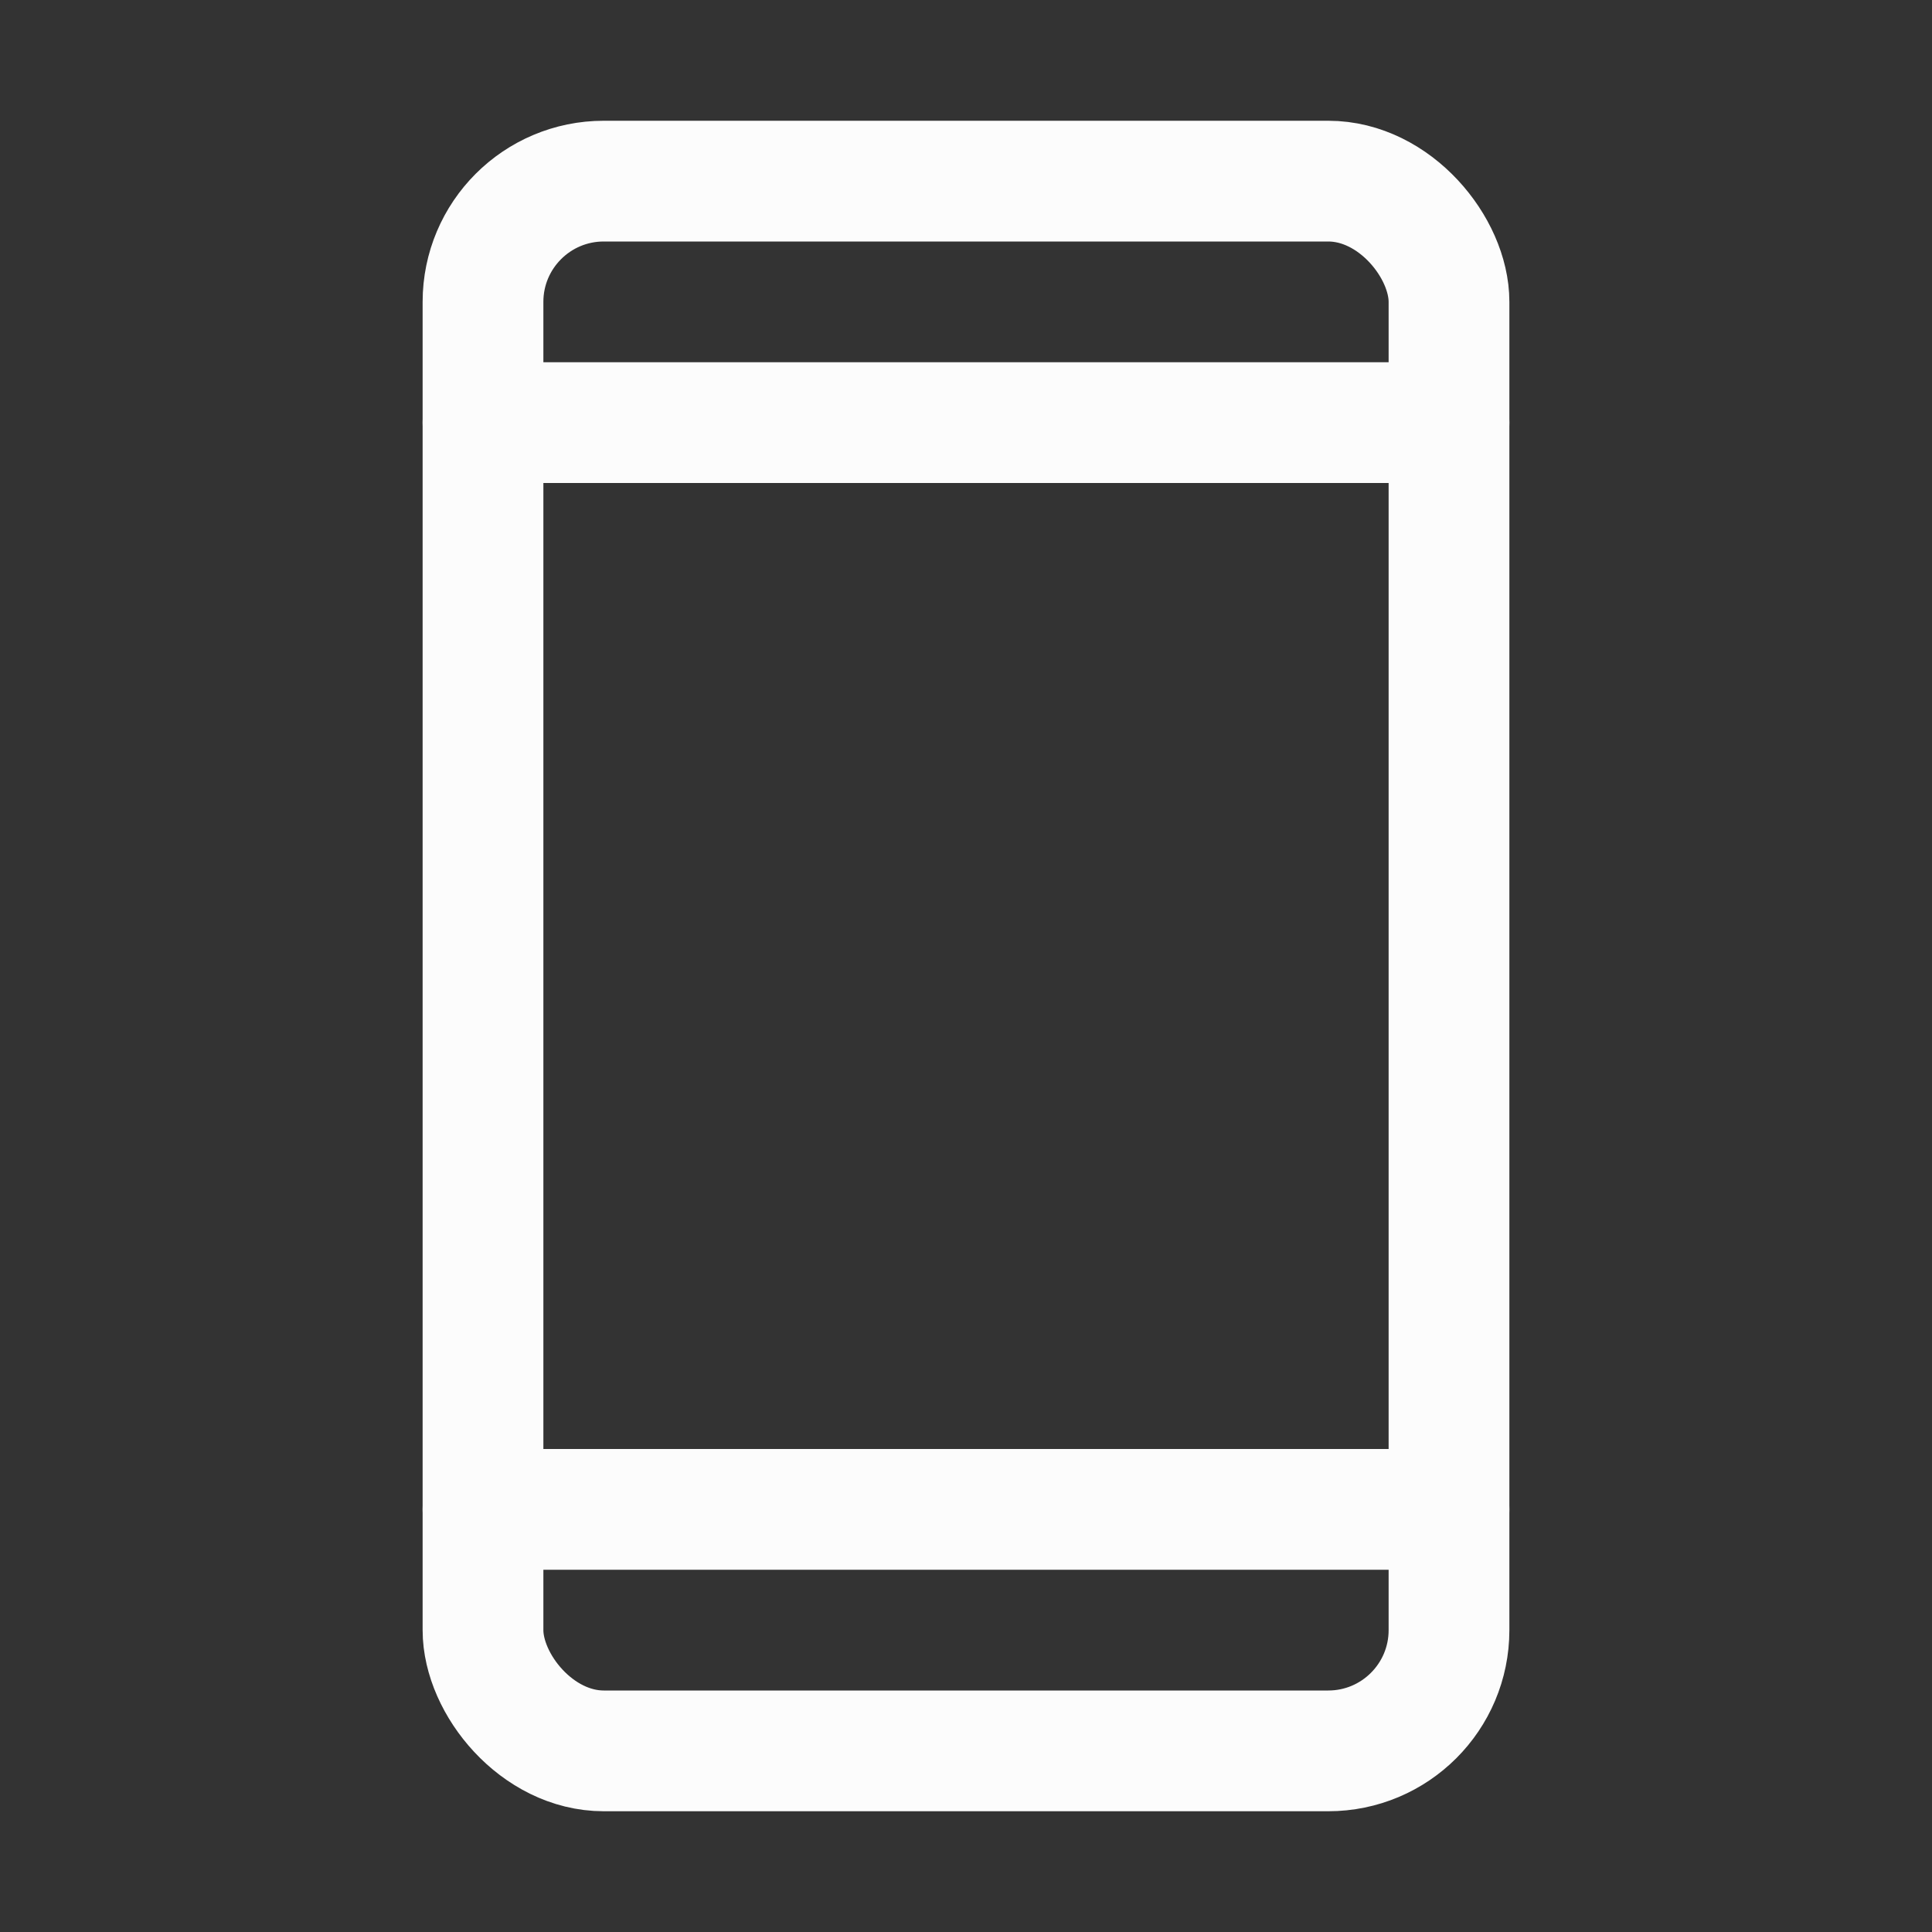 <?xml version="1.0" encoding="UTF-8"?> <svg xmlns="http://www.w3.org/2000/svg" width="192" height="192" fill="#fcfcfc" viewBox="0 0 256 256"><rect x="0" y="0" width="256" height="256" fill="#333333" stroke="none"/><rect width="256" height="256" fill="none"></rect><rect x="64" y="24" width="128" height="208" rx="16" fill="none" stroke="#fcfcfc" stroke-linecap="round" stroke-linejoin="round" stroke-width="16"></rect><line x1="64" y1="56" x2="192" y2="56" fill="none" stroke="#fcfcfc" stroke-linecap="round" stroke-linejoin="round" stroke-width="16"></line><line x1="64" y1="200" x2="192" y2="200" fill="none" stroke="#fcfcfc" stroke-linecap="round" stroke-linejoin="round" stroke-width="16"></line></svg> 